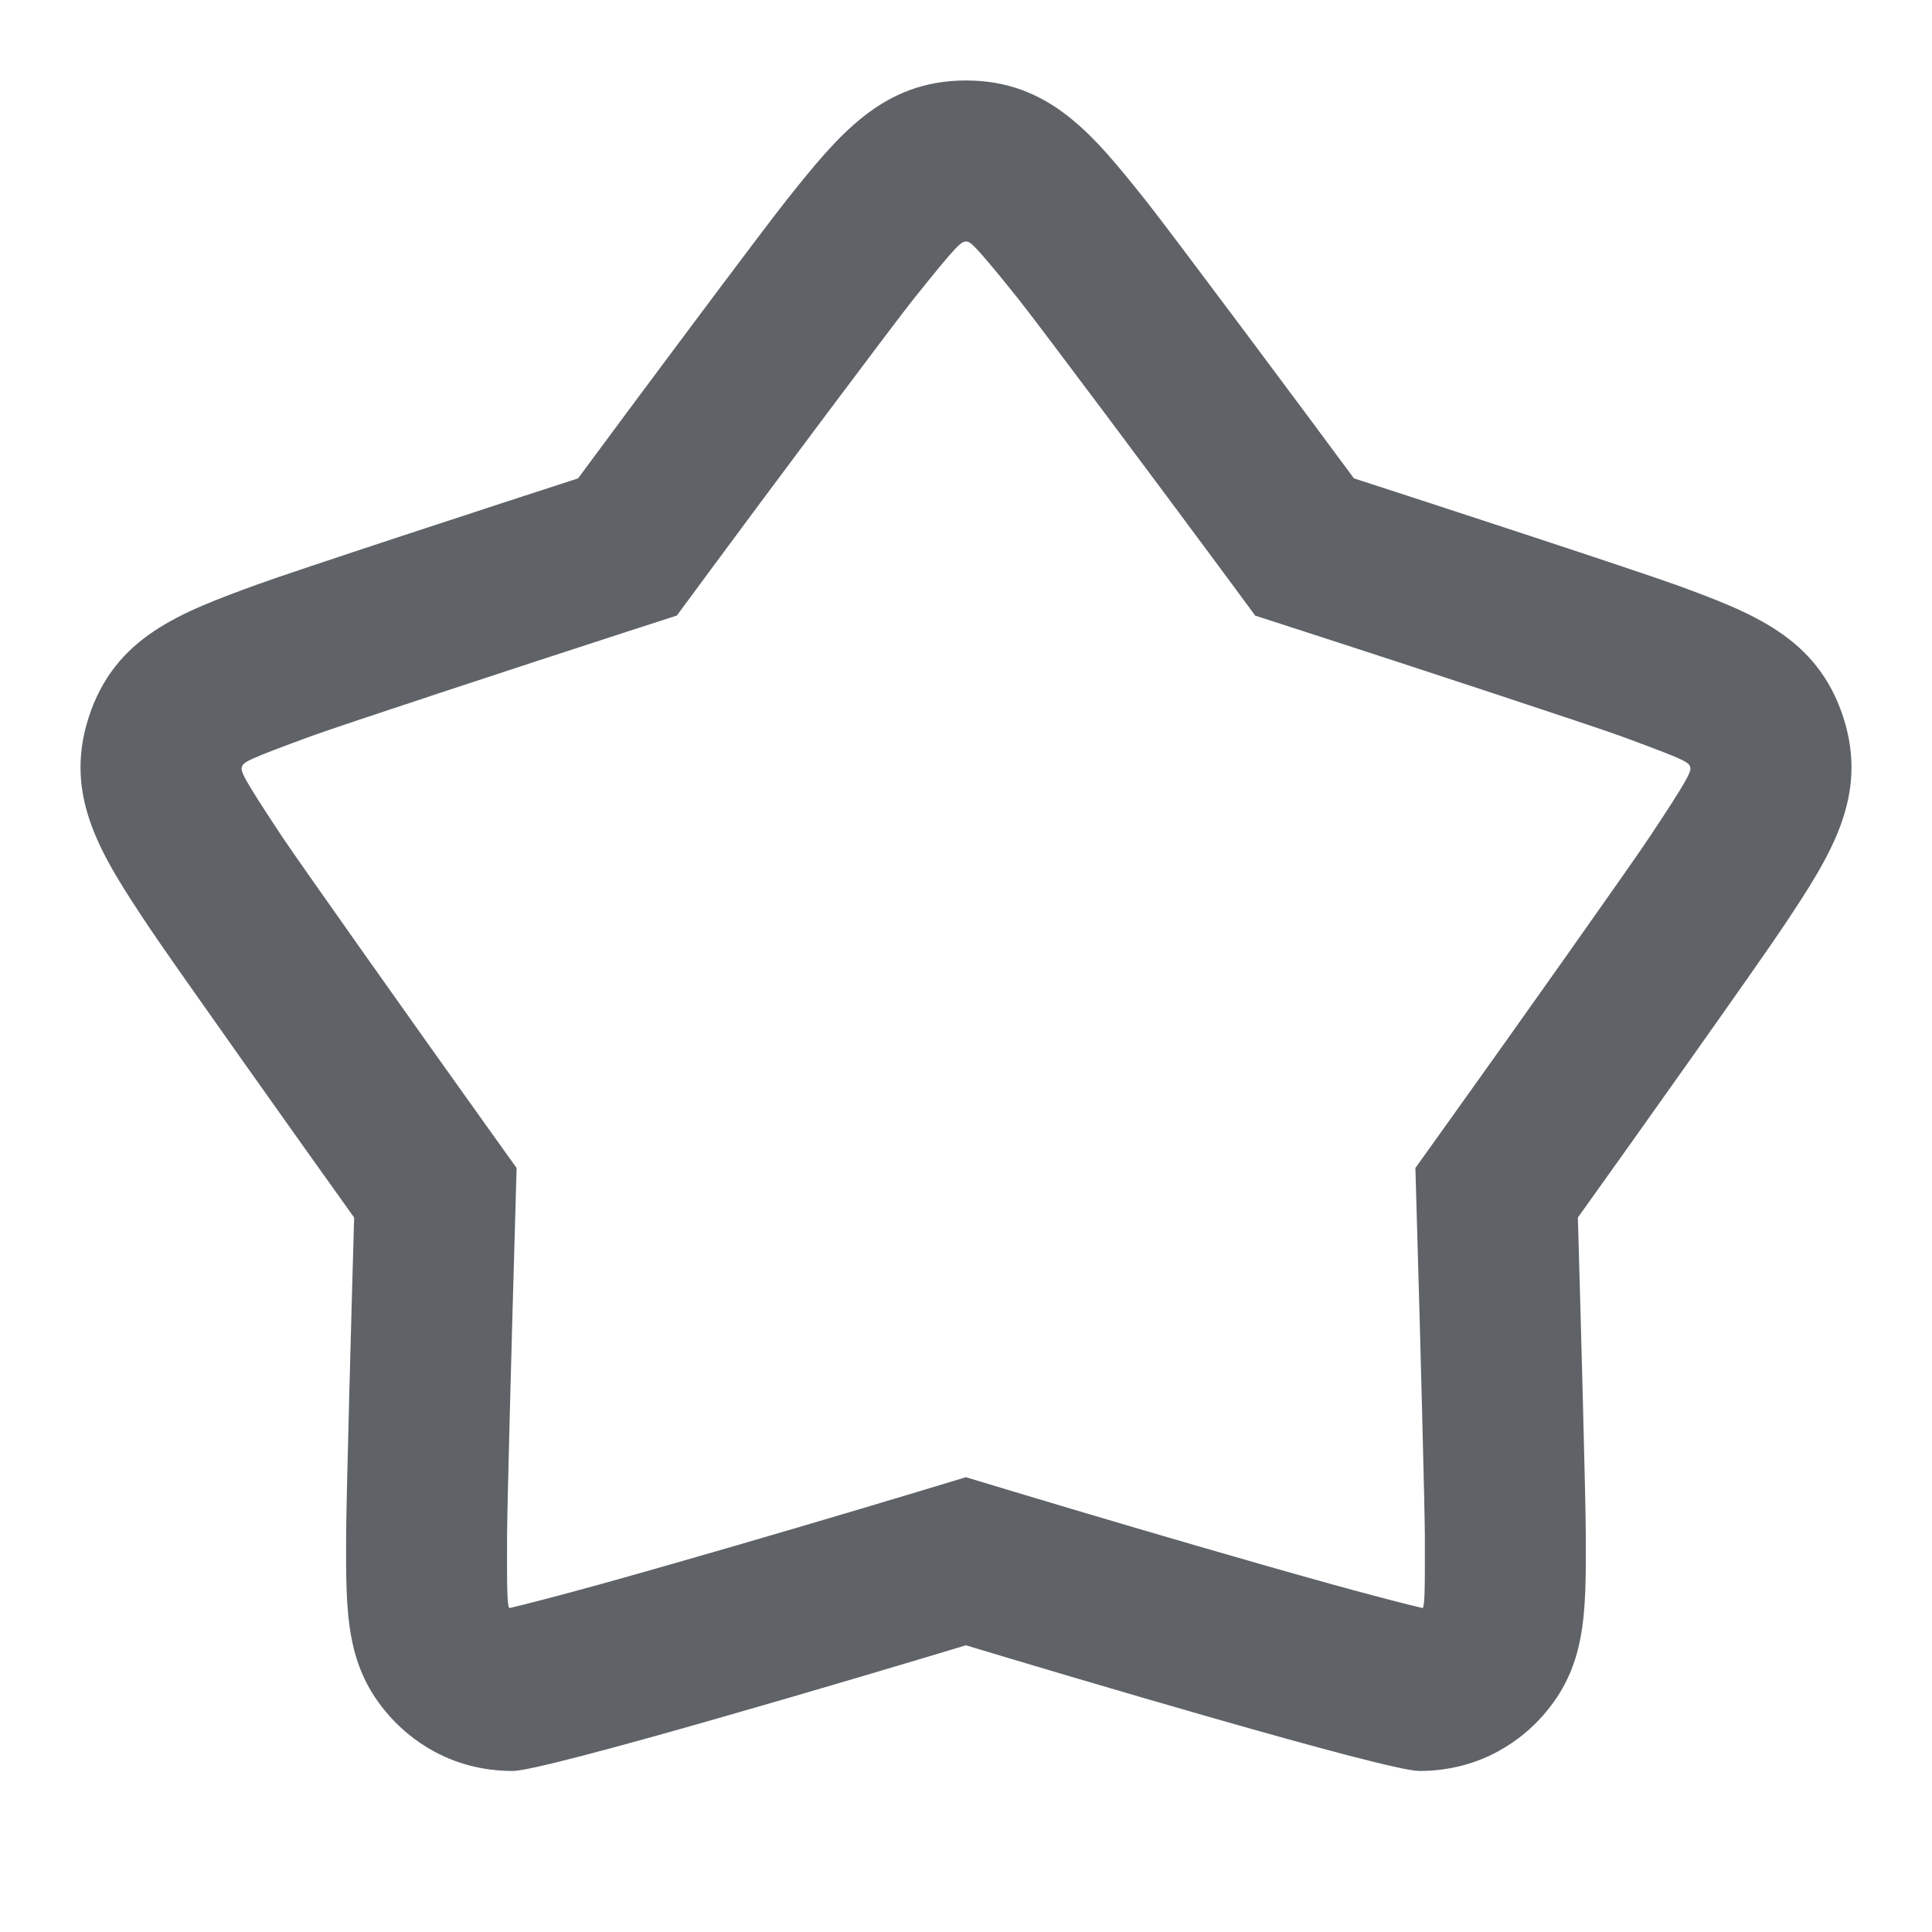 <svg width="20" height="20" viewBox="0 0 20 20" fill="none" xmlns="http://www.w3.org/2000/svg">
<path fill-rule="evenodd" clip-rule="evenodd" d="M9.999 17.032C10.962 17.323 14.355 18.333 14.691 18.333C15.359 18.333 15.773 17.982 15.962 17.771C16.421 17.257 16.419 16.717 16.416 15.899V15.895C16.416 15.539 16.358 13.426 16.334 12.604C16.855 11.877 18.243 9.923 18.467 9.583C18.941 8.869 19.35 8.251 19.081 7.423C18.81 6.591 18.133 6.342 17.343 6.052L17.341 6.052C16.979 5.919 14.821 5.212 14.016 4.952C13.502 4.256 12.098 2.373 11.851 2.063L11.85 2.062C11.323 1.403 10.868 0.833 9.999 0.833C9.131 0.833 8.676 1.403 8.148 2.064C7.901 2.373 6.497 4.256 5.984 4.952C5.178 5.213 3.02 5.919 2.654 6.054C1.868 6.342 1.19 6.59 0.919 7.423C0.65 8.251 1.059 8.869 1.533 9.584C1.75 9.912 3.145 11.877 3.666 12.604C3.642 13.426 3.584 15.538 3.583 15.895C3.58 16.715 3.578 17.257 4.037 17.77C4.225 17.98 4.639 18.333 5.309 18.333C5.644 18.333 9.037 17.323 9.999 17.032ZM14.668 12.653C14.703 13.842 14.749 15.624 14.75 15.899C14.752 16.504 14.747 16.61 14.728 16.647C14.635 16.625 14.515 16.595 14.373 16.558C14.033 16.47 13.579 16.344 13.038 16.189C12.216 15.954 11.247 15.668 10.48 15.437L9.999 15.292L9.519 15.437C8.752 15.668 7.784 15.954 6.961 16.189C6.42 16.344 5.967 16.47 5.627 16.558C5.484 16.596 5.365 16.625 5.272 16.647C5.252 16.61 5.247 16.506 5.249 15.9C5.25 15.624 5.298 13.817 5.332 12.653L5.348 12.091L5.021 11.634C4.332 10.671 3.091 8.918 2.921 8.662C2.512 8.045 2.489 7.983 2.504 7.939C2.52 7.889 2.557 7.864 3.226 7.619C3.504 7.517 5.328 6.916 6.497 6.537L7.007 6.372L7.325 5.941C7.976 5.058 9.256 3.348 9.449 3.106C9.904 2.536 9.95 2.5 9.999 2.5C10.041 2.5 10.069 2.518 10.336 2.84C10.391 2.907 10.438 2.965 10.549 3.104C10.741 3.344 12.001 5.029 12.676 5.942L12.994 6.373L13.504 6.538C14.572 6.883 16.49 7.515 16.769 7.617C16.844 7.645 16.845 7.645 16.918 7.672C17.448 7.868 17.481 7.892 17.496 7.938C17.51 7.983 17.488 8.045 17.078 8.662C16.905 8.924 15.705 10.62 14.979 11.634L14.652 12.091L14.668 12.653Z" fill="#5F6368"/>
</svg>
